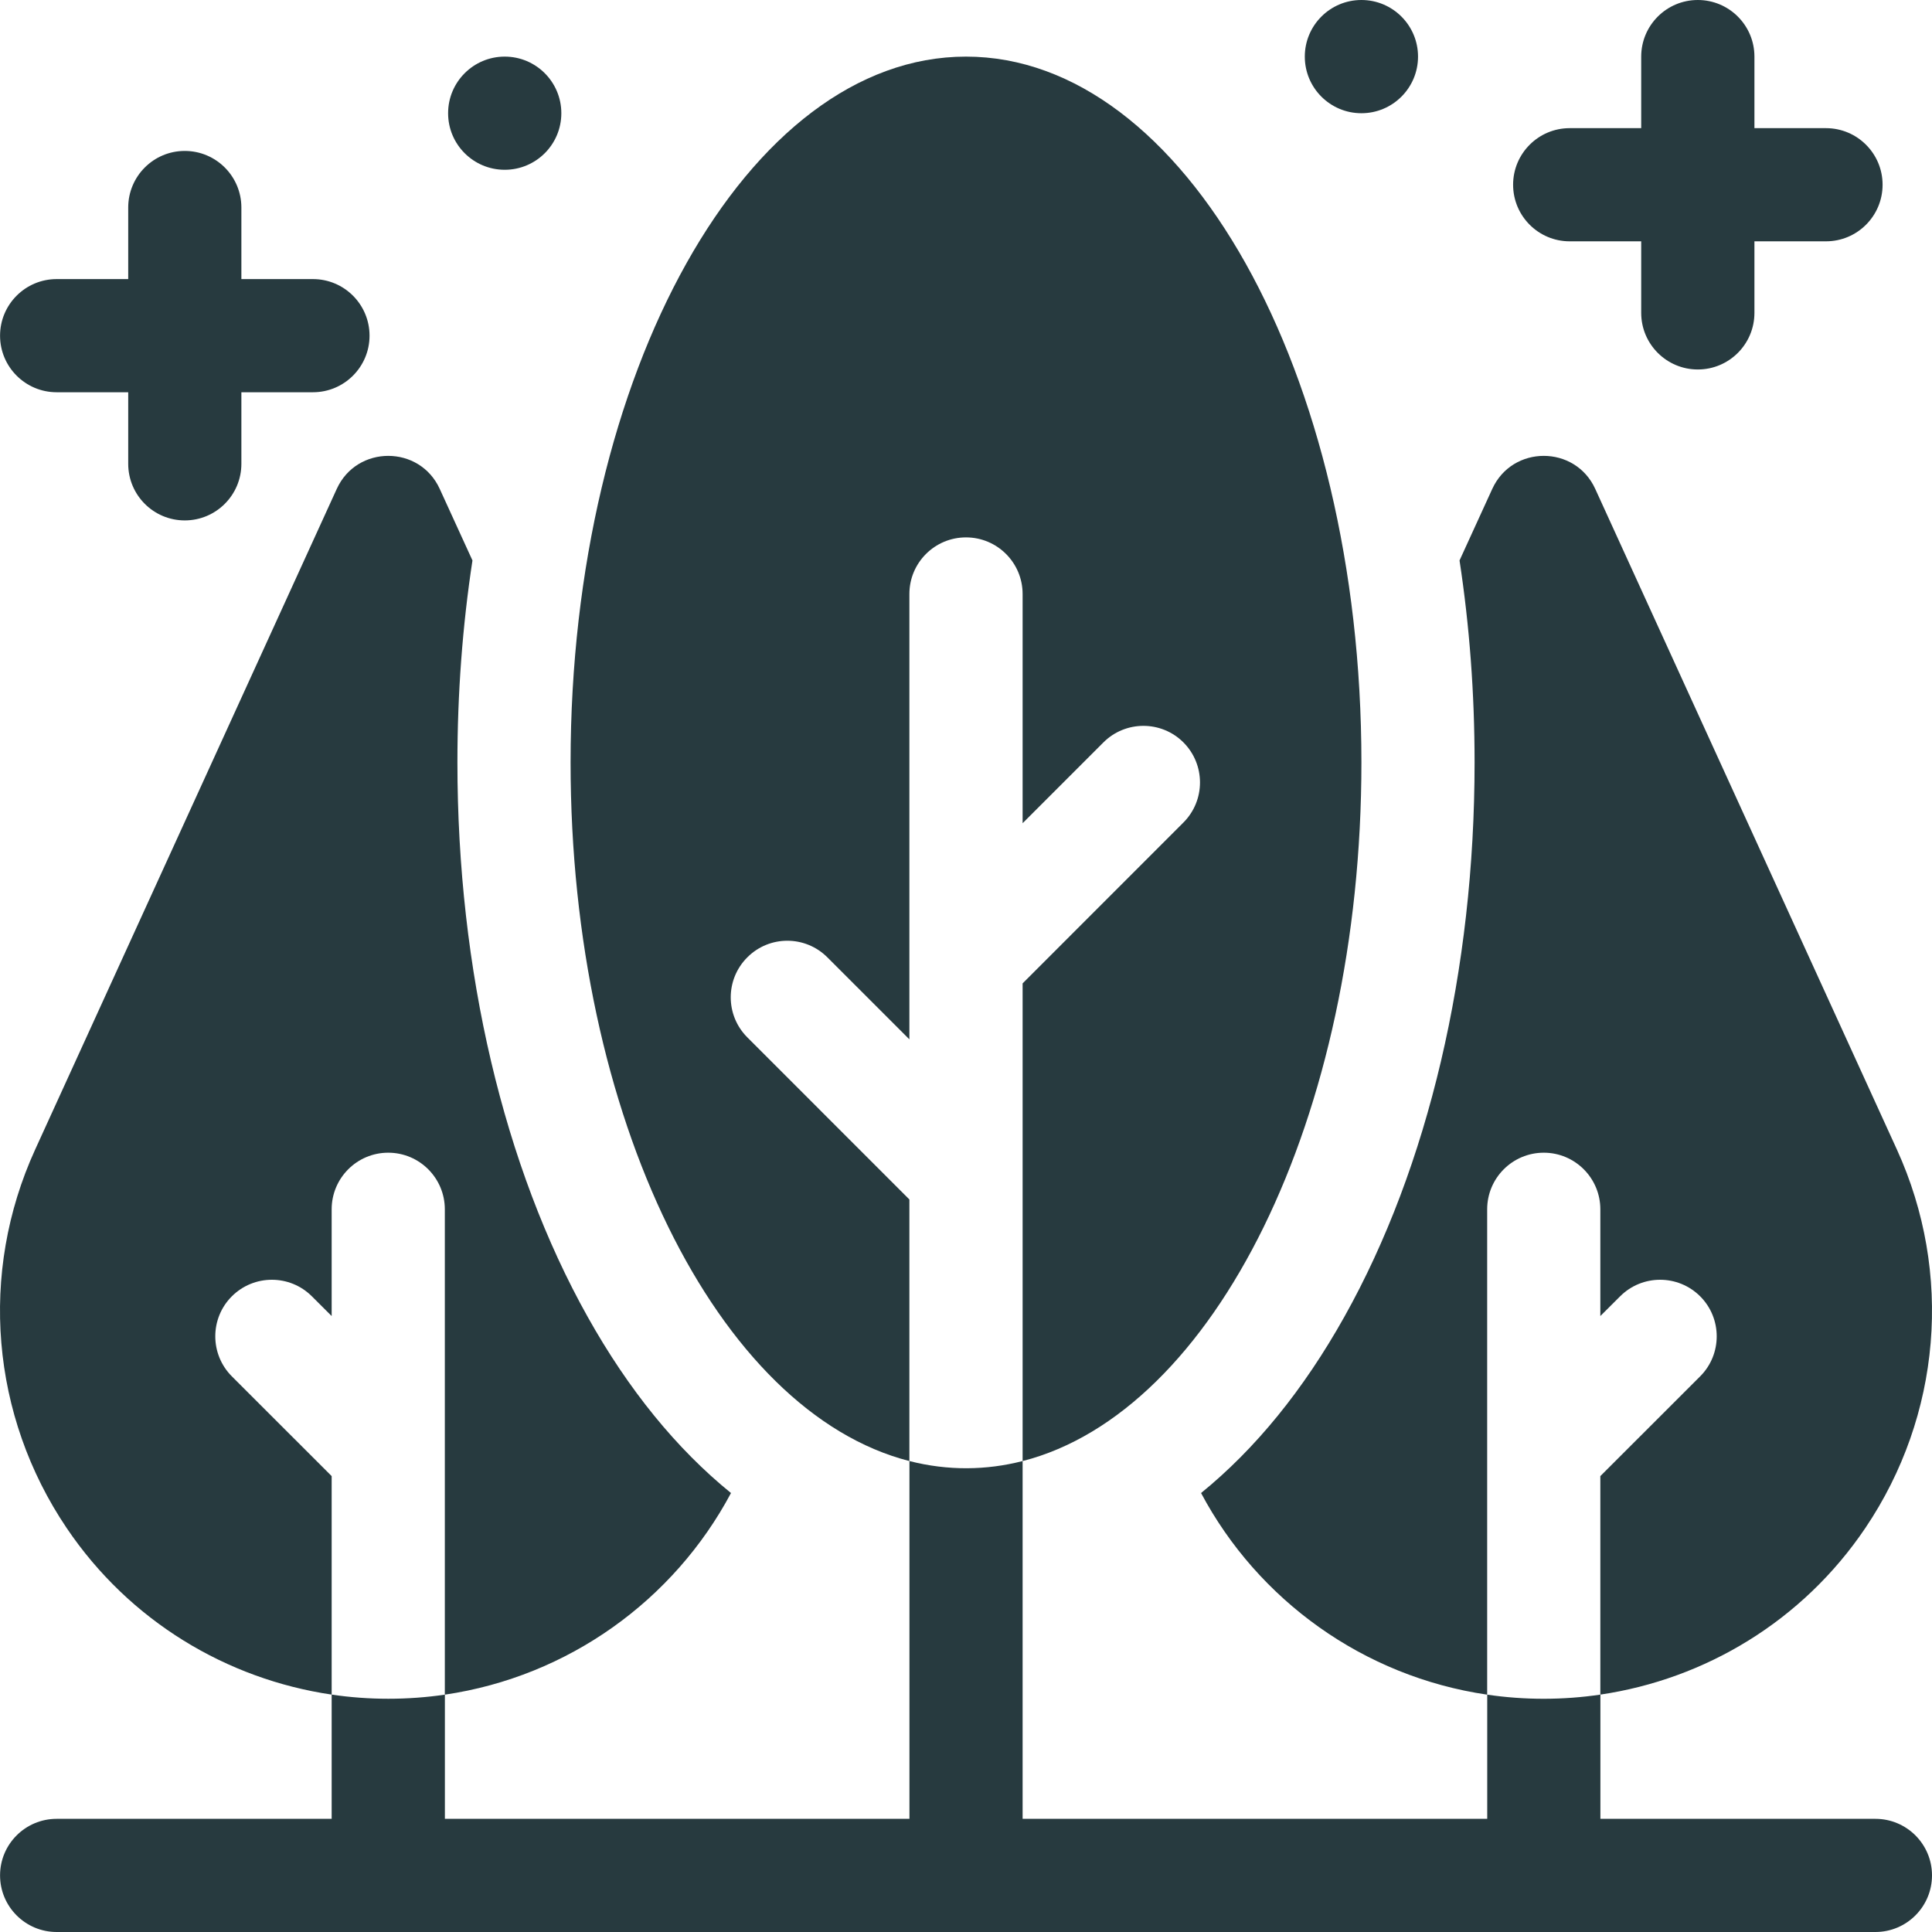 <svg xmlns="http://www.w3.org/2000/svg" width="33" height="33" viewBox="0 0 33 33" fill="none"><g clip-path="url(#clip0_2575_2152)"><path d="M12.765 17.719C12.387 17.341 12.387 16.729 12.765 16.352C13.142 15.974 13.754 15.974 14.132 16.352L15.533 17.753V10.146C15.533 9.612 15.966 9.179 16.5 9.179C17.034 9.179 17.467 9.612 17.467 10.146V14.061L18.847 12.681C19.224 12.304 19.837 12.304 20.214 12.681C20.591 13.059 20.591 13.671 20.214 14.049L17.467 16.797V24.956C20.738 24.119 23.254 19.095 23.254 13.023C23.254 6.365 20.23 0.967 16.5 0.967C12.77 0.967 9.746 6.365 9.746 13.023C9.746 19.095 12.262 24.119 15.533 24.956V20.488L12.765 17.719Z" fill="#273A3F"></path><path d="M32.033 31.067H27.336V28.945C26.698 29.04 26.04 29.04 25.403 28.946V31.067H17.467V24.956C16.846 25.115 16.193 25.124 15.534 24.956V31.067H7.599V28.946C6.963 29.039 6.304 29.04 5.665 28.945V31.067H0.968C0.434 31.067 0.001 31.499 0.001 32.033C0.001 32.567 0.434 33 0.968 33H32.033C32.567 33 33 32.567 33 32.033C33 31.499 32.567 31.067 32.033 31.067Z" fill="#273A3F"></path><path d="M26.369 19.689C26.902 19.689 27.335 20.122 27.335 20.656V22.479L27.673 22.142C28.05 21.765 28.662 21.765 29.04 22.142C29.417 22.519 29.417 23.132 29.04 23.509L27.335 25.213V28.945C29.121 28.682 30.786 27.694 31.862 26.099C33.155 24.182 33.363 21.745 32.4 19.634L27.248 8.351C26.905 7.599 25.833 7.598 25.489 8.351C25.29 8.787 25.104 9.194 24.93 9.573C25.1 10.687 25.187 11.845 25.187 13.023C25.187 16.568 24.397 19.932 22.962 22.493C22.266 23.737 21.443 24.748 20.515 25.502C21.488 27.331 23.291 28.637 25.402 28.946V20.656C25.402 20.122 25.835 19.689 26.369 19.689Z" fill="#273A3F"></path><path d="M3.96 23.509C3.583 23.131 3.583 22.519 3.96 22.142C4.338 21.765 4.95 21.765 5.327 22.142L5.665 22.479V20.656C5.665 20.122 6.098 19.689 6.631 19.689C7.165 19.689 7.598 20.122 7.598 20.656V28.946C9.707 28.637 11.511 27.333 12.486 25.502C11.557 24.749 10.734 23.737 10.038 22.493C8.603 19.931 7.813 16.568 7.813 13.023C7.813 11.845 7.9 10.687 8.07 9.573C7.896 9.193 7.71 8.787 7.511 8.351C7.168 7.599 6.096 7.598 5.752 8.351L0.601 19.634C-0.364 21.746 -0.154 24.183 1.138 26.099C2.214 27.694 3.879 28.682 5.665 28.945V25.213L3.96 23.509Z" fill="#273A3F"></path><path d="M26.811 4.122H28.033V5.344C28.033 5.878 28.466 6.311 29 6.311C29.534 6.311 29.967 5.878 29.967 5.344V4.122H31.189C31.723 4.122 32.156 3.689 32.156 3.155C32.156 2.622 31.723 2.189 31.189 2.189H29.967V0.967C29.967 0.433 29.534 0 29 0C28.466 0 28.033 0.433 28.033 0.967V2.189H26.811C26.278 2.189 25.845 2.622 25.845 3.155C25.845 3.689 26.278 4.122 26.811 4.122Z" fill="#273A3F"></path><path d="M0.968 6.7H2.19V7.922C2.19 8.456 2.622 8.889 3.156 8.889C3.69 8.889 4.123 8.456 4.123 7.922V6.7H5.345C5.879 6.7 6.312 6.267 6.312 5.734C6.312 5.2 5.879 4.767 5.345 4.767H4.123V3.545C4.123 3.011 3.69 2.578 3.156 2.578C2.622 2.578 2.19 3.011 2.19 3.545V4.767H0.968C0.434 4.767 0.001 5.2 0.001 5.734C0.001 6.267 0.434 6.7 0.968 6.7Z" fill="#273A3F"></path><path d="M8.621 2.9C9.155 2.9 9.588 2.468 9.588 1.934C9.588 1.4 9.155 0.967 8.621 0.967C8.087 0.967 7.654 1.4 7.654 1.934C7.654 2.468 8.087 2.9 8.621 2.9Z" fill="#273A3F"></path><path d="M23.254 1.934C23.788 1.934 24.221 1.501 24.221 0.967C24.221 0.433 23.788 0 23.254 0C22.72 0 22.287 0.433 22.287 0.967C22.287 1.501 22.72 1.934 23.254 1.934Z" fill="#273A3F"></path></g><defs><clipPath id="clip0_2575_2152"><rect width="33" height="33" fill="white"></rect></clipPath></defs></svg>
